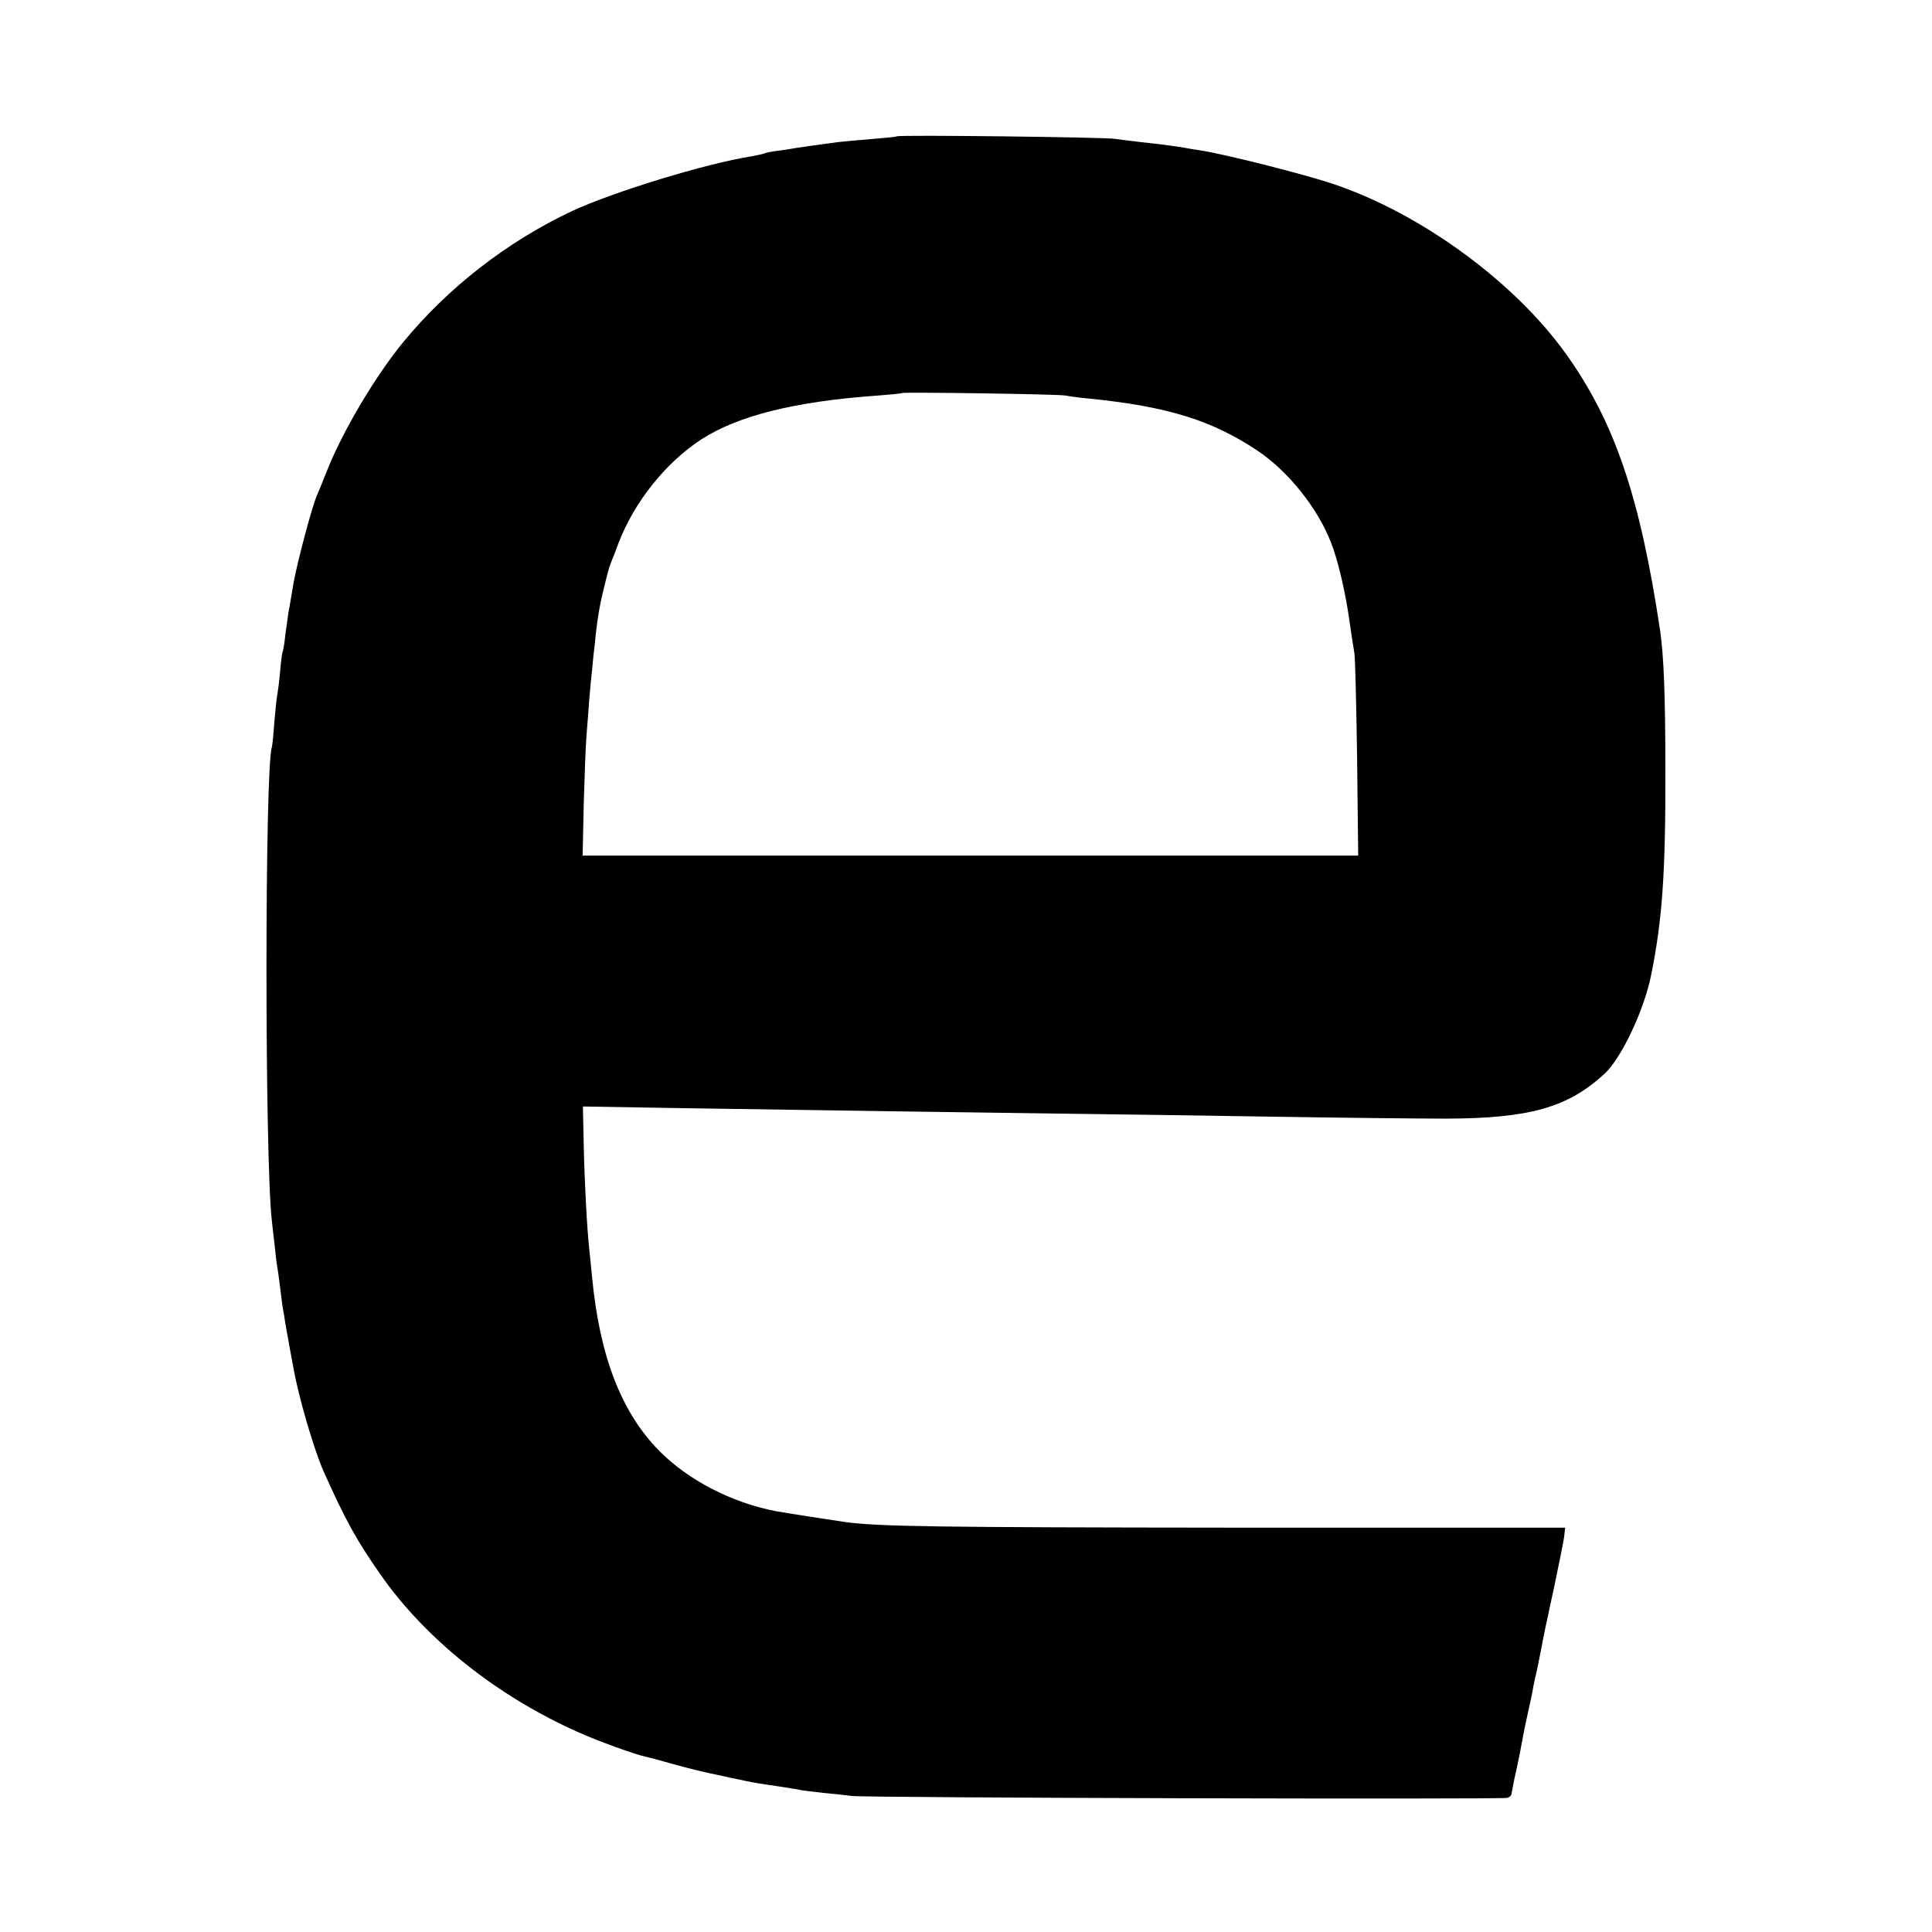 <?xml version="1.0" standalone="no"?>
<!DOCTYPE svg PUBLIC "-//W3C//DTD SVG 20010904//EN"
 "http://www.w3.org/TR/2001/REC-SVG-20010904/DTD/svg10.dtd">
<svg version="1.0" xmlns="http://www.w3.org/2000/svg"
 width="700pt" height="700pt" viewBox="0 0 700 700"
 preserveAspectRatio="xMidYMid meet">
<g transform="translate(0,700) scale(0.1,-0.1)"
fill="#000000" stroke="none">
<path d="M3249 6506 c-2 -2 -44 -6 -94 -10 -49 -4 -103 -9 -120 -11 -67 -9
-131 -18 -150 -21 -11 -2 -40 -7 -65 -10 -25 -3 -48 -8 -51 -10 -4 -2 -24 -6
-44 -10 -167 -26 -505 -130 -653 -199 -233 -110 -445 -274 -608 -471 -102
-123 -222 -325 -279 -469 -15 -38 -31 -77 -35 -86 -16 -32 -71 -237 -86 -319
-8 -47 -16 -96 -19 -109 -2 -13 -7 -49 -11 -80 -3 -31 -8 -59 -10 -63 -2 -3
-6 -35 -9 -70 -3 -34 -8 -73 -10 -84 -3 -12 -7 -57 -11 -100 -3 -44 -7 -84 -9
-91 -26 -78 -26 -1493 0 -1716 2 -18 6 -57 10 -88 3 -31 7 -65 9 -75 2 -11 7
-46 11 -79 4 -32 8 -67 10 -76 2 -9 6 -34 9 -55 4 -22 11 -61 16 -89 5 -27 11
-61 14 -75 17 -98 73 -291 108 -370 80 -179 120 -251 206 -374 163 -234 422
-441 717 -572 68 -31 212 -83 245 -89 10 -2 48 -12 86 -23 62 -18 133 -35 189
-46 11 -3 40 -9 65 -14 25 -6 63 -13 85 -16 52 -8 115 -17 138 -22 10 -2 46
-6 80 -10 34 -3 80 -8 102 -11 48 -7 2353 -13 2376 -7 9 2 16 10 16 17 1 6 8
45 17 84 9 40 18 87 21 105 3 18 12 62 20 98 8 36 17 76 19 90 2 14 9 45 15
70 5 25 12 59 15 75 11 59 16 82 47 225 17 80 33 161 36 180 l4 35 -1193 0
c-1086 1 -1291 4 -1413 20 -43 6 -230 35 -255 40 -160 31 -318 113 -422 219
-138 140 -216 345 -243 631 -4 39 -8 84 -10 100 -8 71 -17 240 -20 373 l-3
143 357 -6 c661 -10 1075 -16 1386 -20 171 -2 513 -7 760 -11 248 -4 529 -7
625 -7 302 1 440 40 573 162 62 57 145 233 170 361 40 199 52 370 51 740 0
274 -6 415 -19 505 -73 486 -165 757 -342 1004 -188 262 -527 509 -844 615
-104 35 -393 108 -479 121 -19 3 -46 7 -60 10 -37 6 -88 13 -155 20 -33 4 -76
9 -95 12 -39 6 -785 15 -791 9z m611 -939 c14 -3 52 -8 85 -11 286 -29 444
-78 610 -188 112 -75 219 -208 268 -335 25 -63 54 -188 67 -288 7 -49 15 -99
17 -110 3 -11 7 -181 10 -377 l4 -358 -1405 0 -1405 0 4 187 c3 103 7 214 10
248 3 33 7 92 10 130 3 39 8 90 11 115 2 25 6 64 9 86 7 77 17 139 32 199 8
33 16 65 18 70 1 6 6 19 10 30 5 11 17 43 27 70 57 147 170 289 299 373 133
86 339 137 629 158 52 4 97 8 98 10 6 4 565 -4 592 -9z"/>
</g>
</svg>
